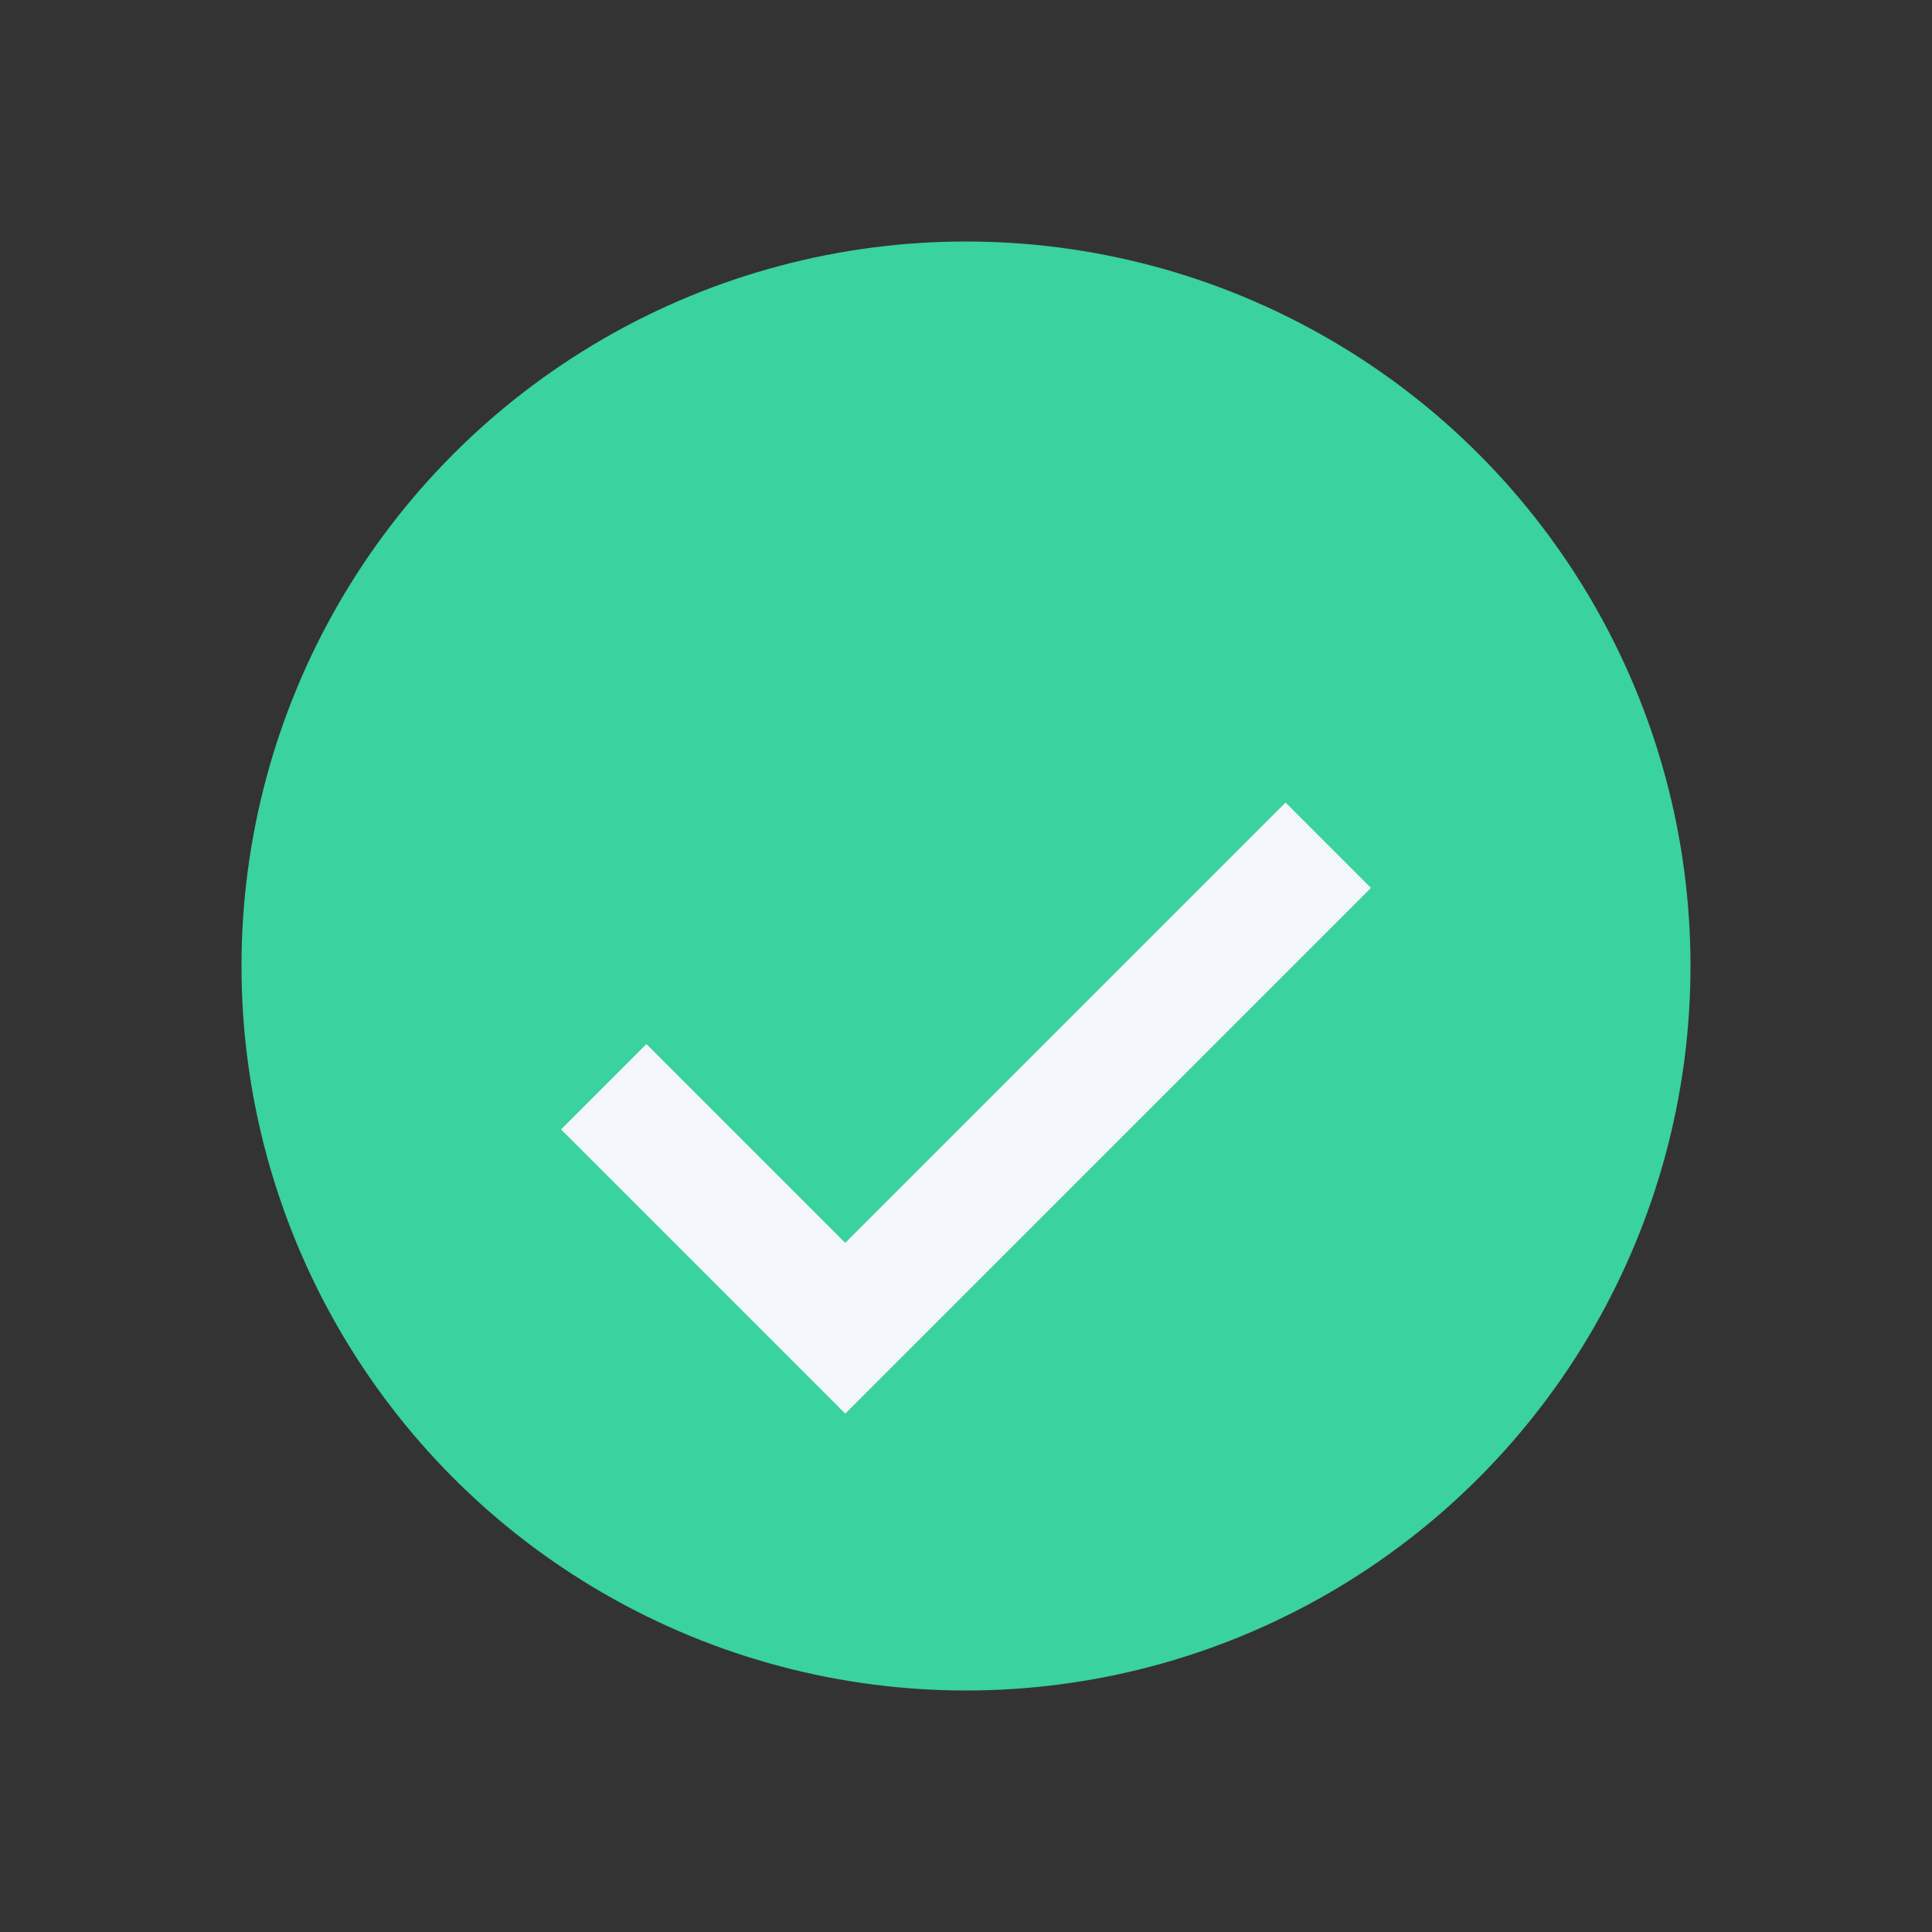 <?xml version="1.0" encoding="UTF-8"?>
<svg xmlns="http://www.w3.org/2000/svg" width="32" height="32" viewBox="0 0 32 32"><rect x="0" y="0" width="32" height="32" fill="#333333" stroke="none"/><circle cx="16" cy="16" r="12" fill="#3AD29F"/><path d="M10 18l4 4 8-8" stroke="#F3F6FA" stroke-width="2" fill="none"/></svg>